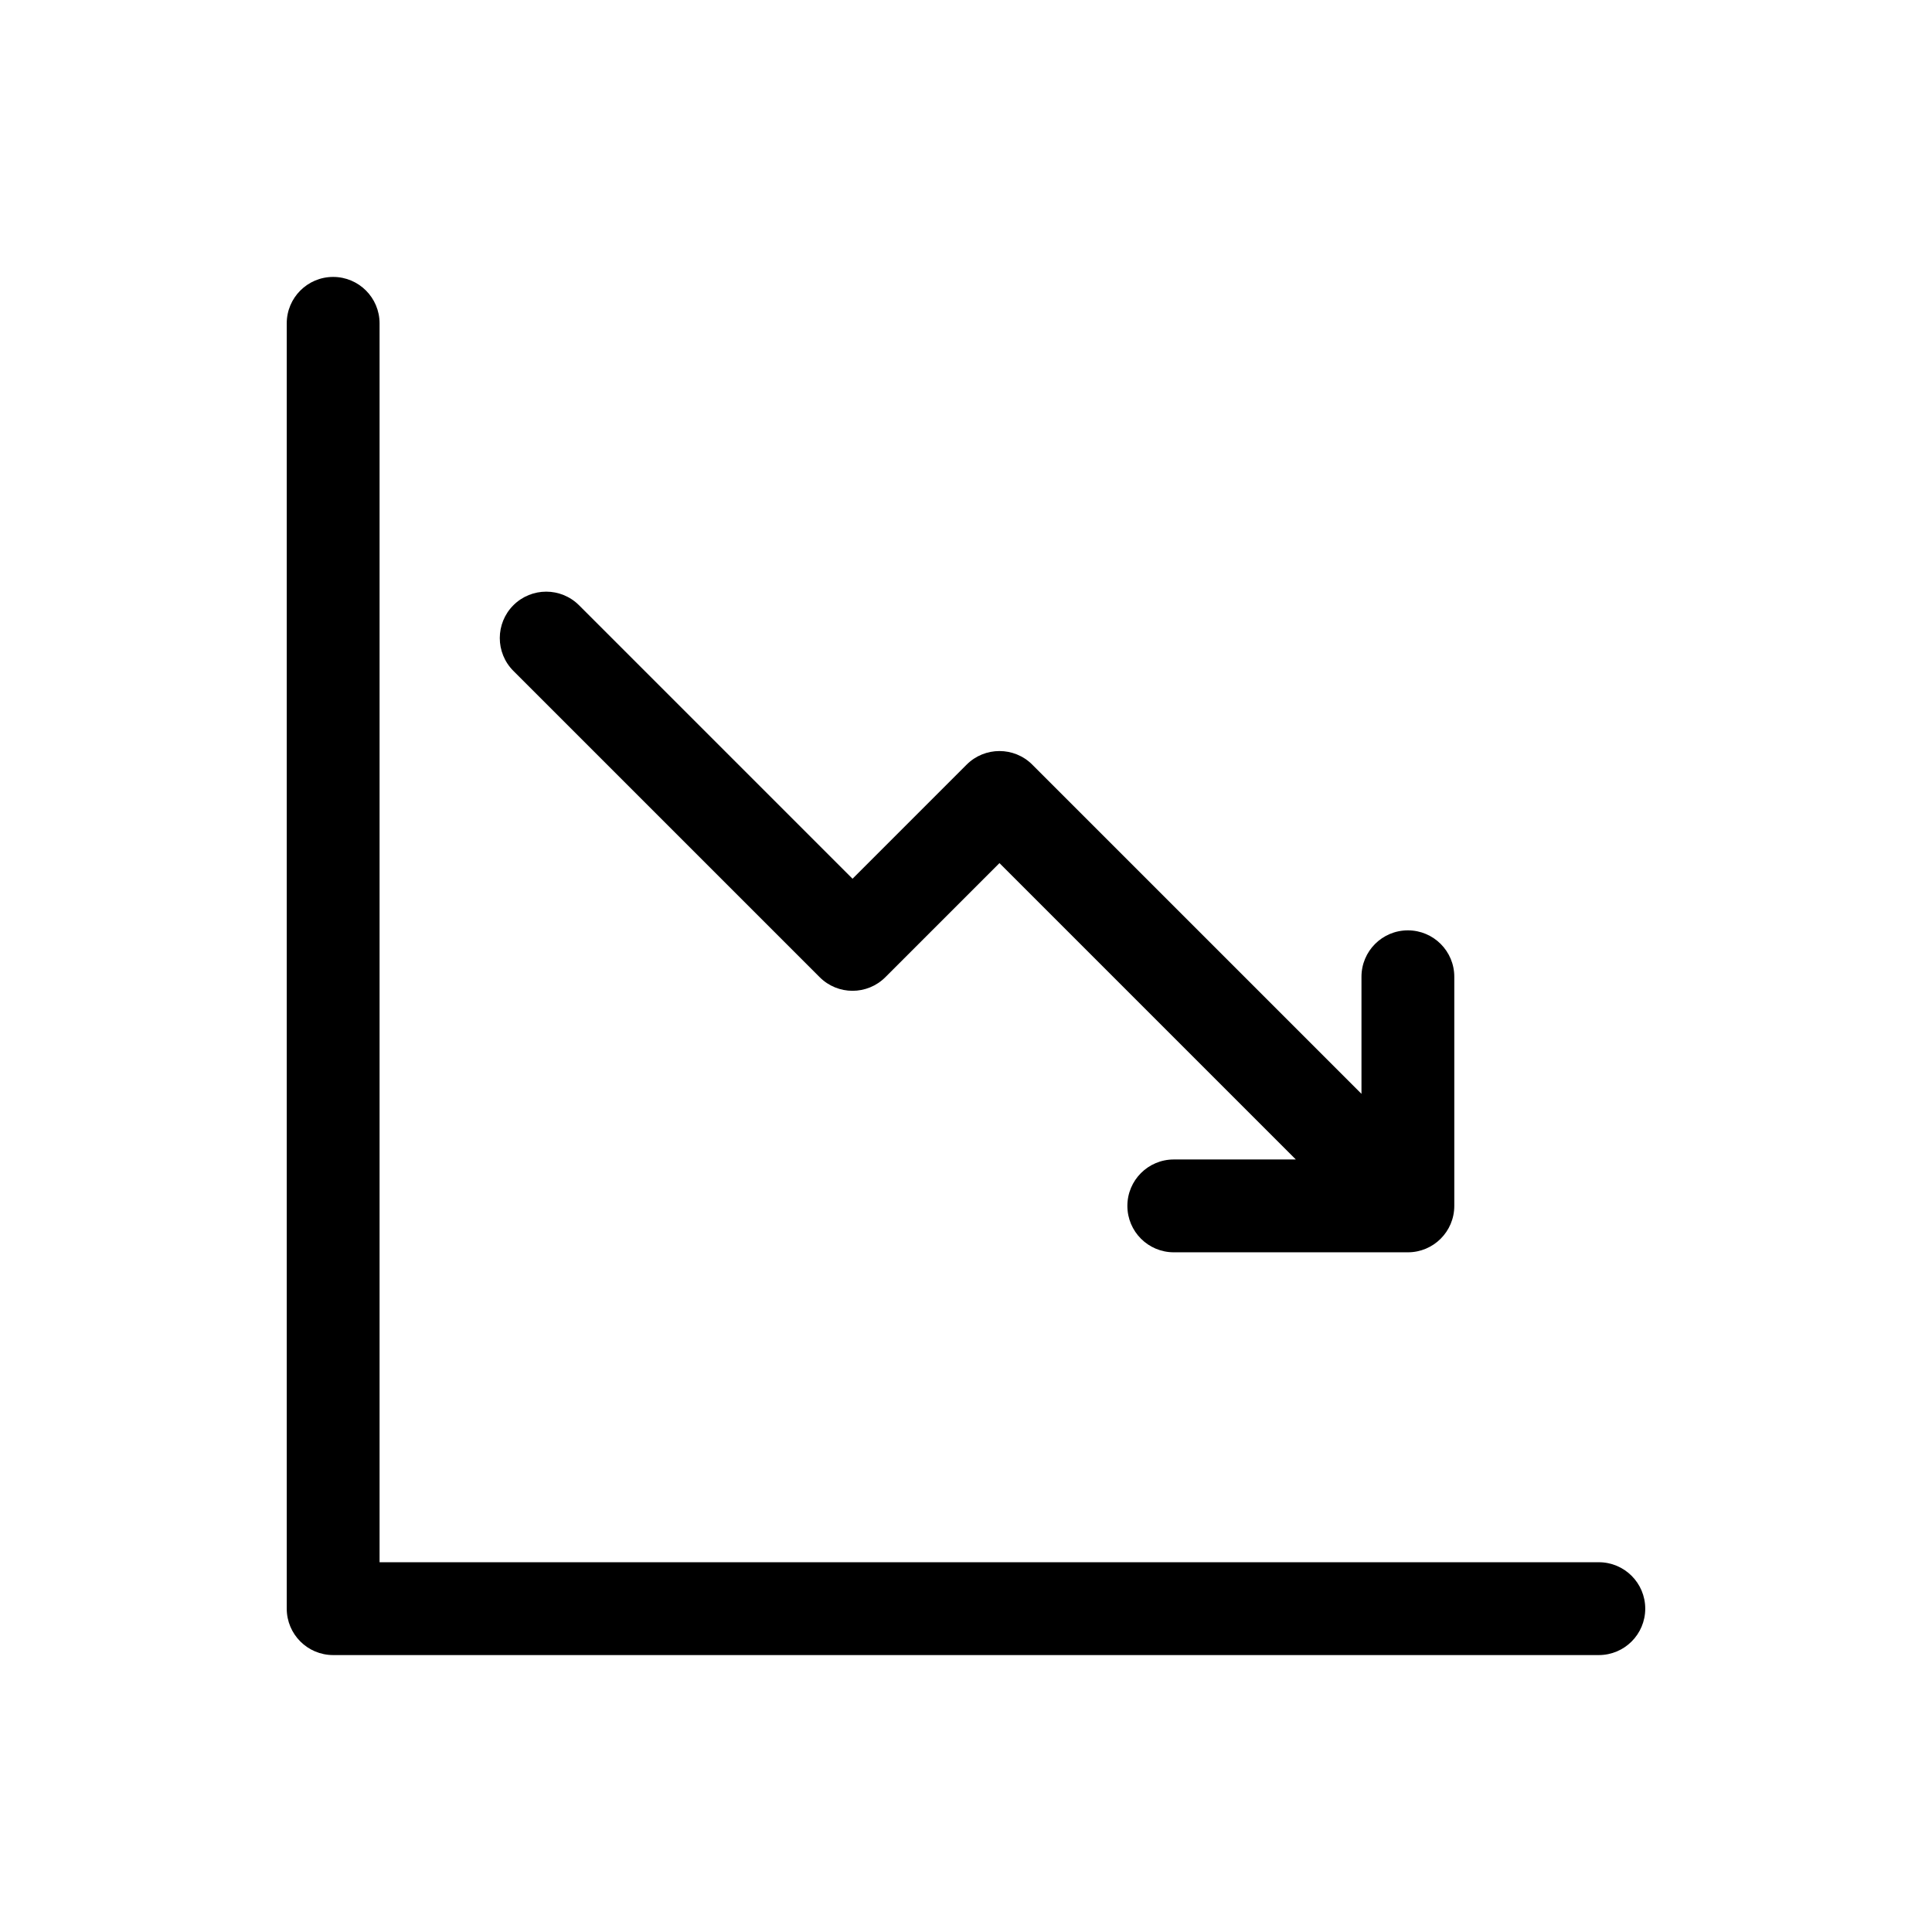 <?xml version="1.0" encoding="UTF-8"?>
<!-- Uploaded to: SVG Repo, www.svgrepo.com, Generator: SVG Repo Mixer Tools -->
<svg fill="#000000" width="800px" height="800px" version="1.1" viewBox="144 144 512 512" xmlns="http://www.w3.org/2000/svg">
 <g>
  <path d="m567.71 558.01h-323.12v-328.32c0-6.793-5.508-12.301-12.301-12.301-6.793 0-12.301 5.508-12.301 12.301v340.62c0 6.793 5.508 12.301 12.301 12.301h335.42-0.004c6.793 0 12.301-5.508 12.301-12.301 0-6.793-5.508-12.301-12.301-12.301z"/>
  <path d="m361.23 402.97c4.805 4.805 12.59 4.805 17.395 0l30.242-30.242 78.543 78.543h-32.344c-6.793 0-12.301 5.508-12.301 12.301 0 6.793 5.508 12.301 12.301 12.301h62.035c6.797 0 12.301-5.508 12.301-12.301v-60.719c0-6.793-5.504-12.301-12.301-12.301-6.793 0-12.297 5.508-12.297 12.301v31.023l-87.242-87.242c-4.801-4.801-12.59-4.801-17.395 0l-30.238 30.242-72.48-72.48h-0.004c-4.801-4.801-12.59-4.801-17.395 0-4.801 4.805-4.801 12.594 0 17.395z"/>
 </g>
</svg>